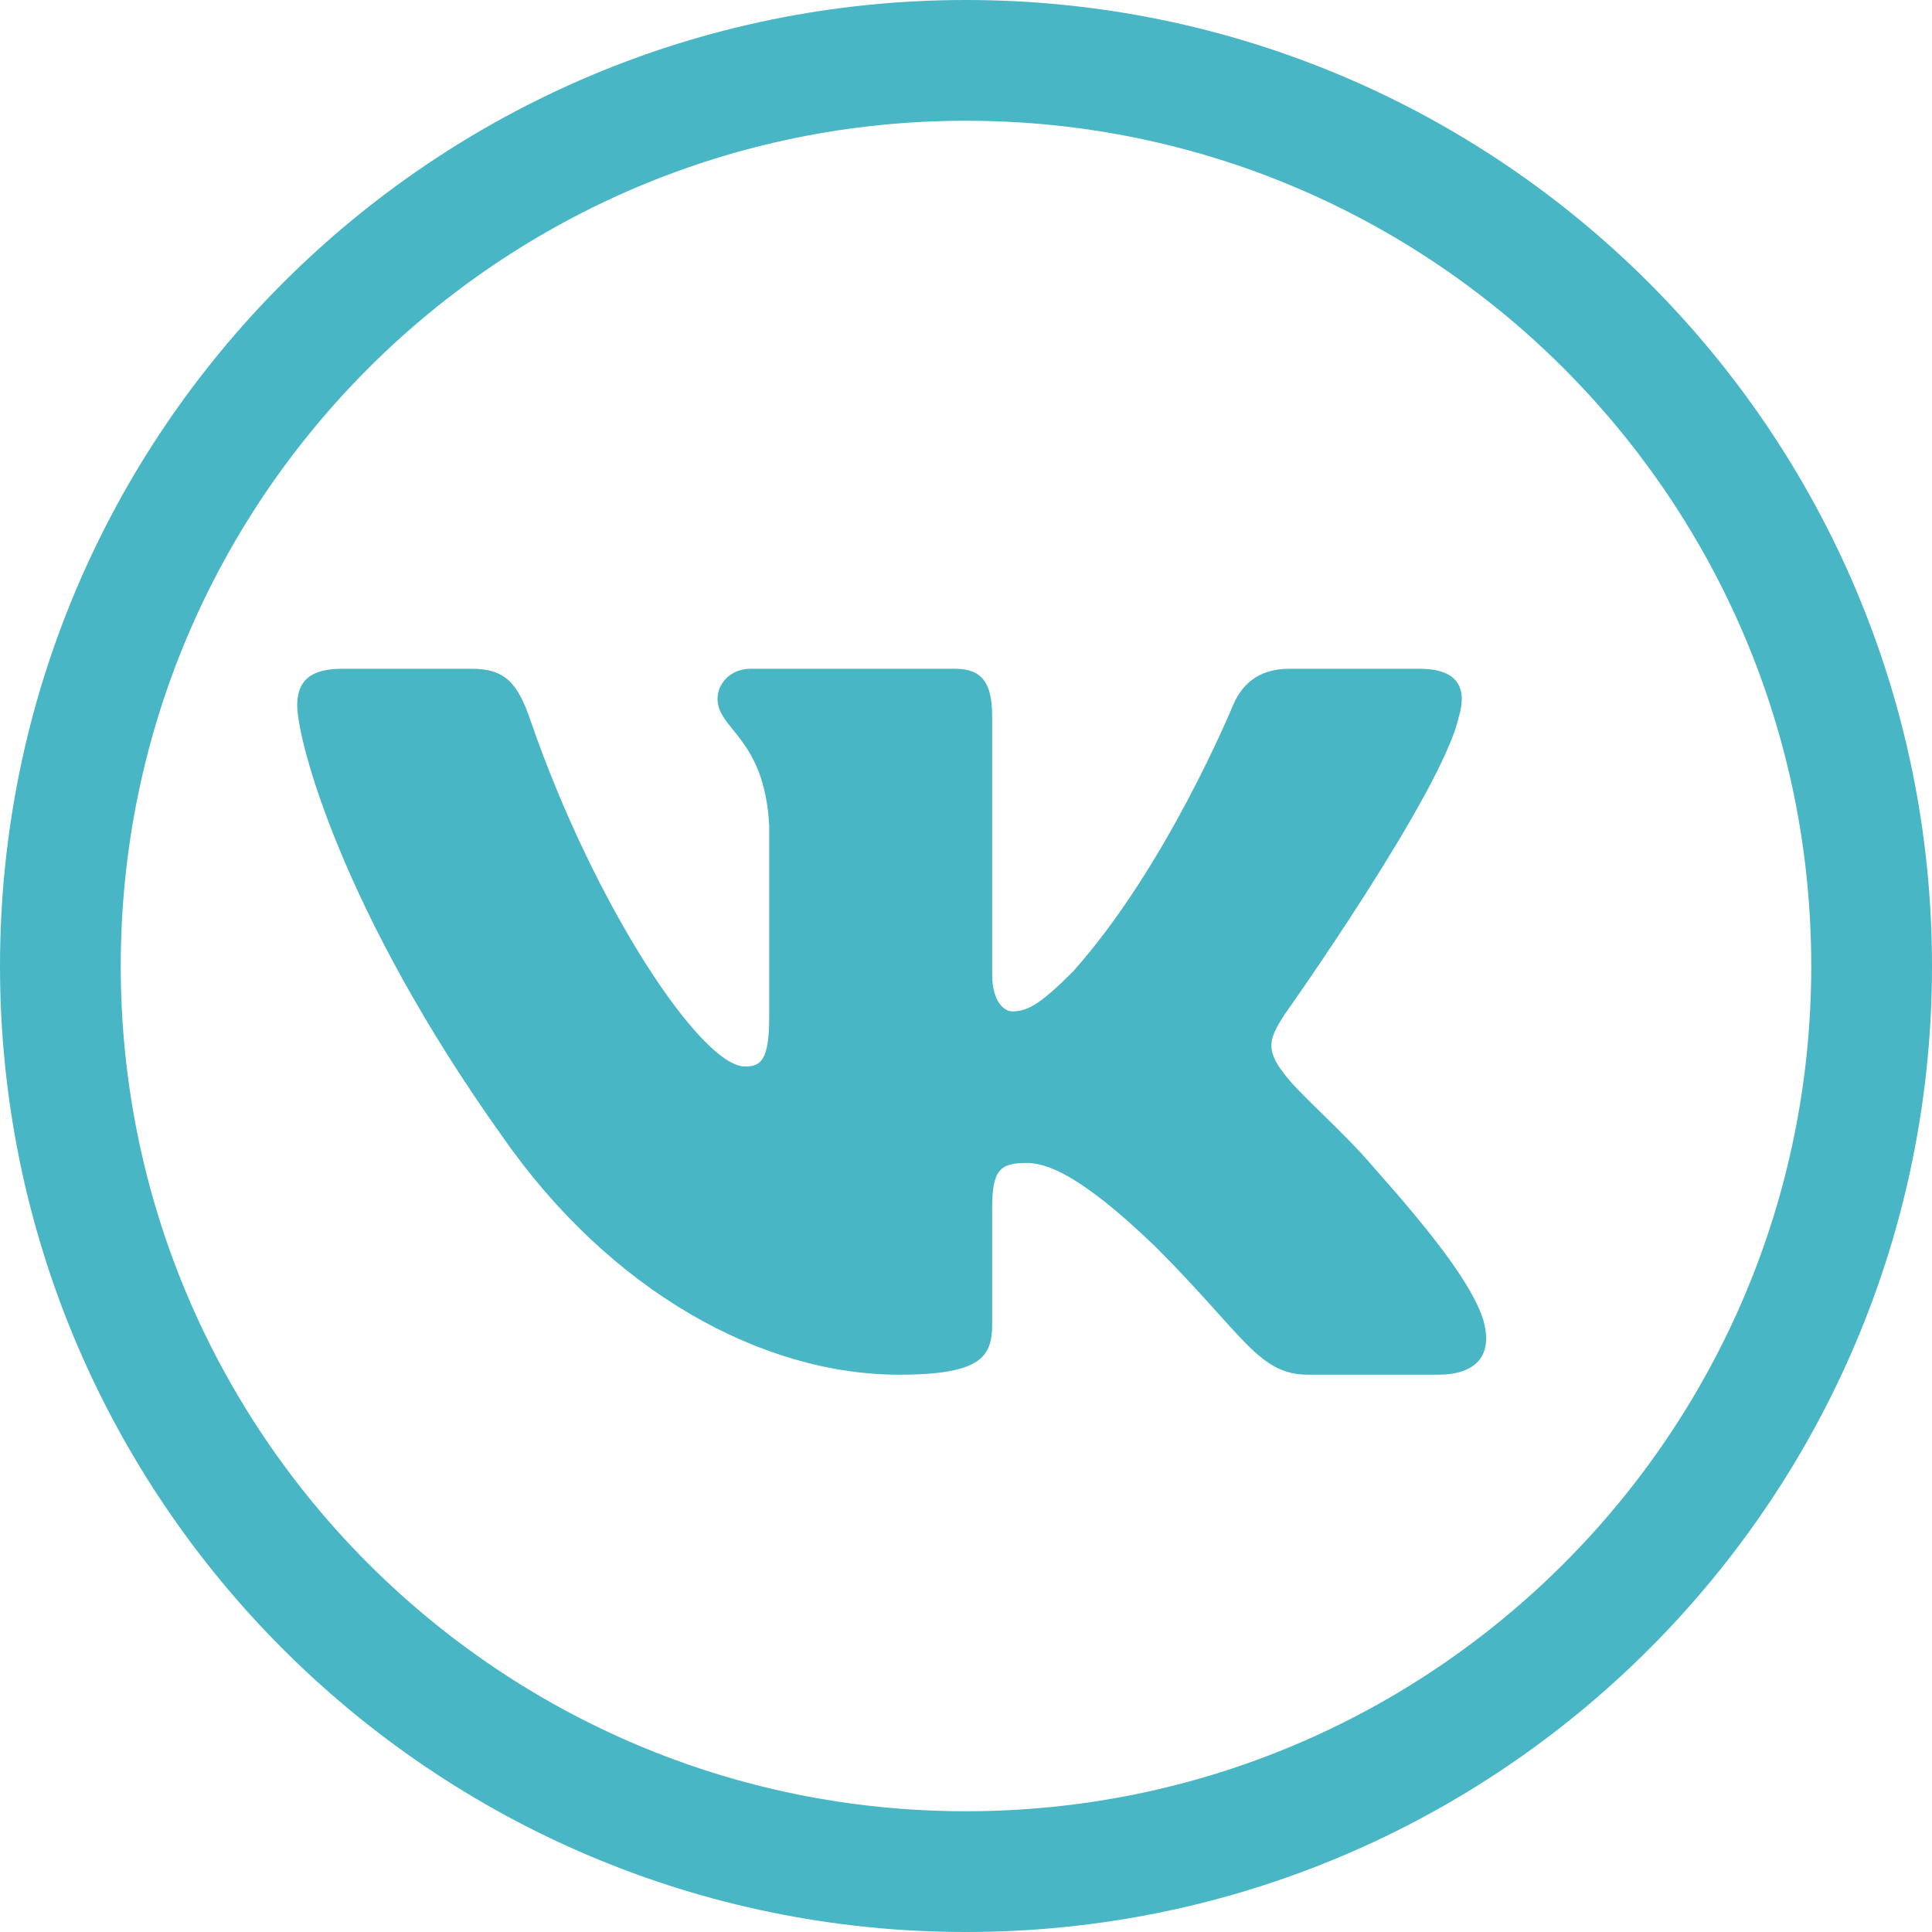 <svg width="64" height="64" viewBox="0 0 64 64" fill="none" xmlns="http://www.w3.org/2000/svg">
<path d="M62 32C62 48.569 48.569 62 32 62C15.431 62 2 48.569 2 32C2 15.431 15.431 2 32 2C48.569 2 62 15.431 62 32Z" stroke="#49B6C5" stroke-width="4"/>
<path fill-rule="evenodd" clip-rule="evenodd" d="M15.632 22.154H11.323C10.092 22.154 9.846 22.734 9.846 23.372C9.846 24.514 11.307 30.172 16.648 37.657C20.208 42.768 25.224 45.539 29.789 45.539C32.528 45.539 32.867 44.923 32.867 43.864V40.001C32.867 38.77 33.126 38.524 33.994 38.524C34.633 38.524 35.728 38.843 38.285 41.308C41.206 44.229 41.688 45.539 43.331 45.539H47.639C48.871 45.539 49.486 44.923 49.131 43.709C48.743 42.499 47.348 40.743 45.497 38.661C44.493 37.474 42.986 36.197 42.53 35.558C41.891 34.736 42.073 34.371 42.53 33.641C42.53 33.641 47.779 26.248 48.327 23.738C48.601 22.825 48.327 22.154 47.024 22.154H42.715C41.62 22.154 41.115 22.734 40.841 23.372C40.841 23.372 38.65 28.712 35.546 32.181C34.541 33.184 34.085 33.504 33.537 33.504C33.263 33.504 32.867 33.184 32.867 32.272V23.738C32.867 22.642 32.549 22.154 31.636 22.154H24.865C24.18 22.154 23.769 22.663 23.769 23.144C23.769 24.183 25.321 24.422 25.481 27.343V33.687C25.481 35.077 25.229 35.33 24.682 35.33C23.221 35.33 19.668 29.966 17.561 23.829C17.148 22.636 16.733 22.154 15.632 22.154H15.632Z" fill="#49B6C5"/>
</svg>
